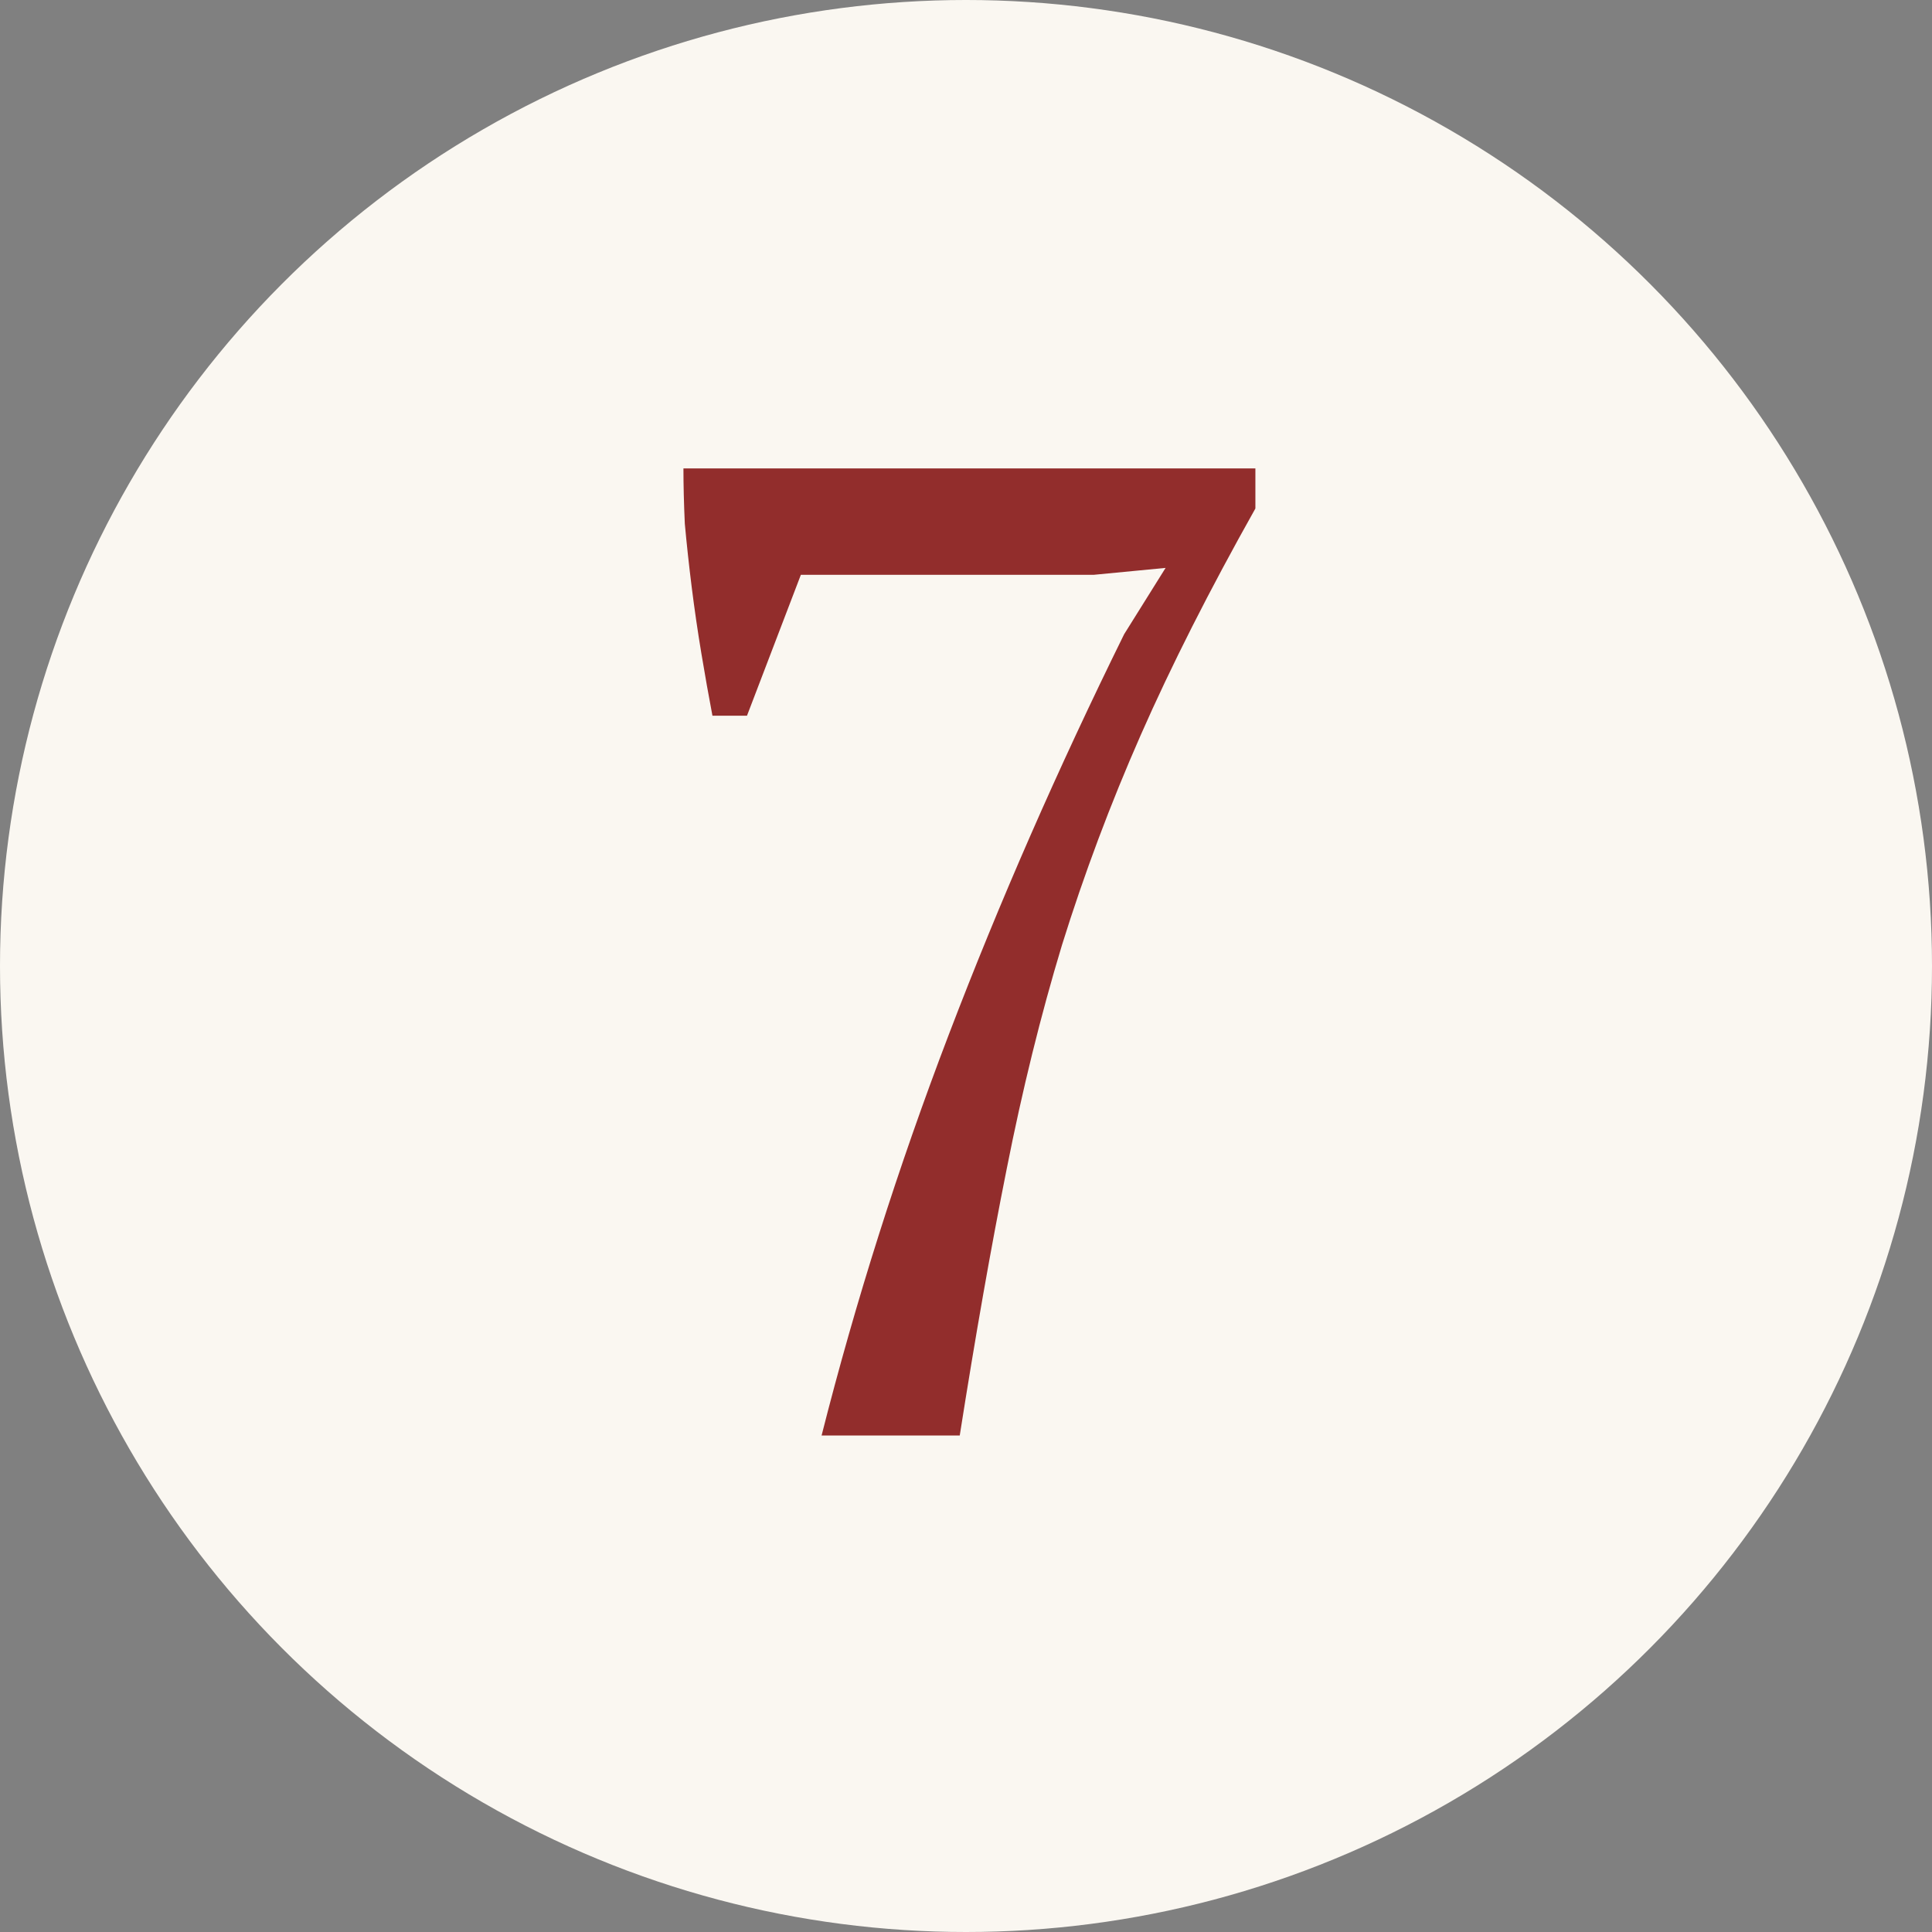 <?xml version="1.0" encoding="UTF-8"?> <svg xmlns="http://www.w3.org/2000/svg" width="179" height="179" viewBox="0 0 179 179" fill="none"><rect x="0" y="0" width="179" height="179" fill="#808080" stroke="none"/> <circle cx="89.5" cy="89.5" r="89.5" fill="#FAF7F1"></circle> <path d="M69.208 66.312H66.008C65.667 64.52 65.325 62.6 64.984 60.552C64.643 58.504 64.344 56.456 64.088 54.408C63.832 52.36 63.619 50.397 63.448 48.52C63.363 46.643 63.32 44.936 63.32 43.4H116.312V47.112C112.045 54.707 108.504 61.704 105.688 68.104C102.872 74.504 100.44 80.989 98.392 87.56C96.429 94.045 94.723 100.957 93.272 108.296C91.821 115.549 90.371 123.784 88.92 133H76.12C79.277 120.541 83.203 108.168 87.896 95.88C92.589 83.592 98.008 71.219 104.152 58.76L107.992 52.616L101.336 53.256H74.2L69.208 66.312Z" fill="#922D2C"></path> </svg> 